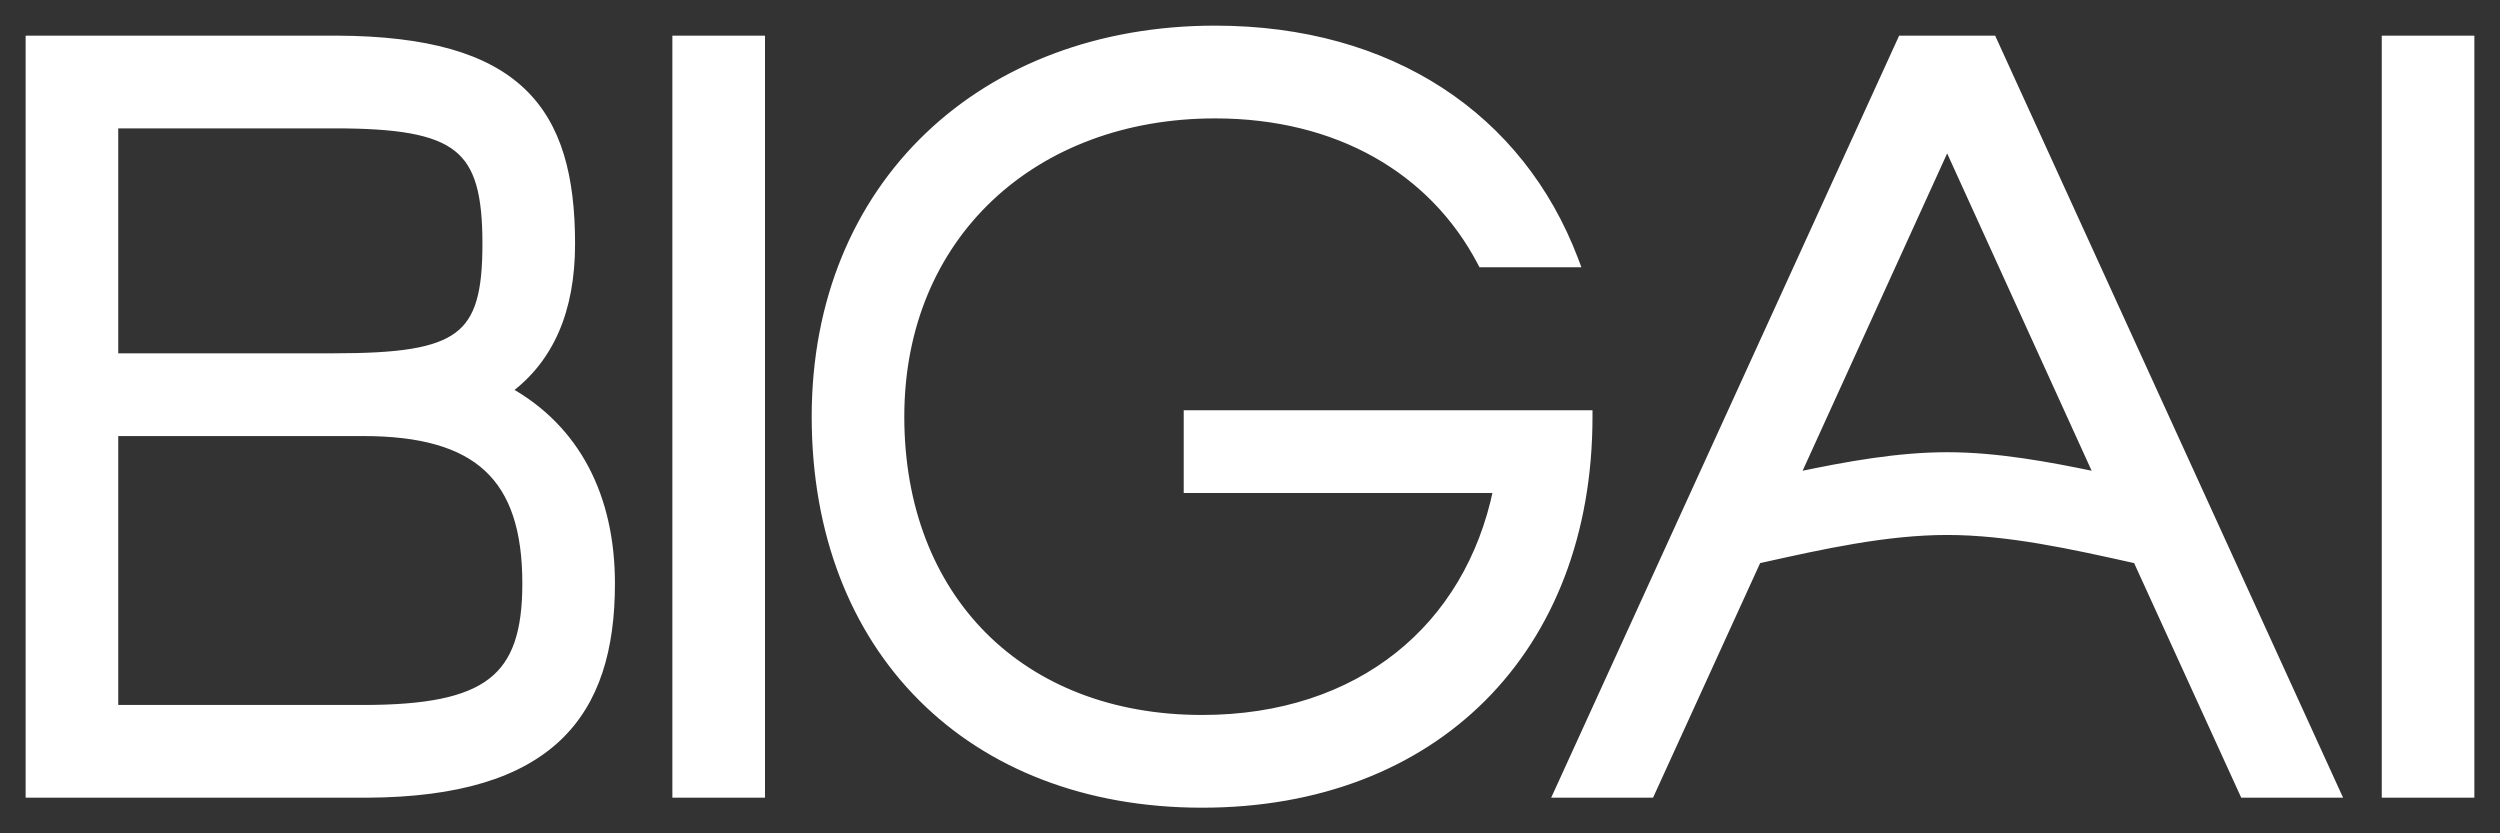 <svg width="78" height="26" viewBox="0 0 78 26" fill="none" xmlns="http://www.w3.org/2000/svg">
<rect x="0" y="0" width="78" height="26" fill="#333333" stroke="none"/>
<path d="M11.456 24.788L11.456 24.788C14.299 24.773 16.212 24.163 17.413 23.027C18.616 21.89 19.086 20.245 19.086 18.205C19.086 15.492 17.999 13.367 15.875 12.178C17.162 11.215 17.842 9.713 17.842 7.608C17.842 5.525 17.436 3.925 16.301 2.844C15.169 1.766 13.332 1.227 10.523 1.212H10.522H1H0.9V1.312V24.688V24.788H1L11.456 24.788ZM21.078 24.688V24.788H21.178H23.668H23.768V24.688V1.312V1.212H23.668H21.178H21.078V1.312V24.688ZM37.032 15.182V15.282H37.132H46.688C46.241 17.435 45.174 19.202 43.624 20.437C42.045 21.695 39.96 22.407 37.505 22.407C34.681 22.407 32.335 21.464 30.695 19.822C29.056 18.179 28.114 15.829 28.114 13C28.114 10.174 29.155 7.824 30.895 6.181C32.637 4.536 35.085 3.594 37.91 3.594C41.736 3.594 44.687 5.323 46.192 8.184L46.22 8.238H46.281H49.05H49.195L49.144 8.102C47.447 3.633 43.393 0.9 37.91 0.9C34.293 0.9 31.171 2.108 28.953 4.228C26.734 6.348 25.425 9.375 25.425 13C25.425 16.638 26.631 19.665 28.749 21.782C30.867 23.9 33.889 25.1 37.505 25.1C41.138 25.1 44.16 23.9 46.274 21.782C48.388 19.665 49.586 16.638 49.586 13V12.9H49.486H37.132H37.032V13V15.182ZM51.446 24.788H51.511L51.537 24.73L54.846 17.482L54.927 17.464C56.85 17.035 58.846 16.591 60.751 16.591C62.656 16.591 64.651 17.035 66.575 17.464L66.655 17.482L69.964 24.73L69.991 24.788H70.055H72.793H72.949L72.884 24.647L62.211 1.27L62.184 1.212H62.12H59.382H59.317L59.291 1.27L48.617 24.647L48.552 24.788H48.708H51.446ZM74.411 24.688V24.788H74.511H77H77.1V24.688V1.312V1.212H77H74.511H74.411V1.312V24.688ZM11.331 22.095H3.589V13.505H11.331C13.126 13.505 14.387 13.862 15.2 14.616C16.011 15.368 16.397 16.535 16.397 18.205C16.397 19.707 16.087 20.664 15.323 21.255C14.551 21.852 13.29 22.095 11.331 22.095ZM3.589 11.123V3.905H10.429C11.407 3.905 12.191 3.95 12.819 4.064C13.446 4.178 13.909 4.359 14.249 4.628C14.925 5.161 15.152 6.066 15.152 7.608C15.152 9.103 14.94 9.96 14.274 10.458C13.938 10.709 13.477 10.877 12.847 10.981C12.216 11.084 11.423 11.123 10.429 11.123H3.589ZM56.069 14.825L60.751 4.545L65.432 14.825C63.876 14.498 62.286 14.209 60.751 14.209C59.216 14.209 57.626 14.498 56.069 14.825Z" fill="white" stroke="white" stroke-width="0.2"/>
</svg>
